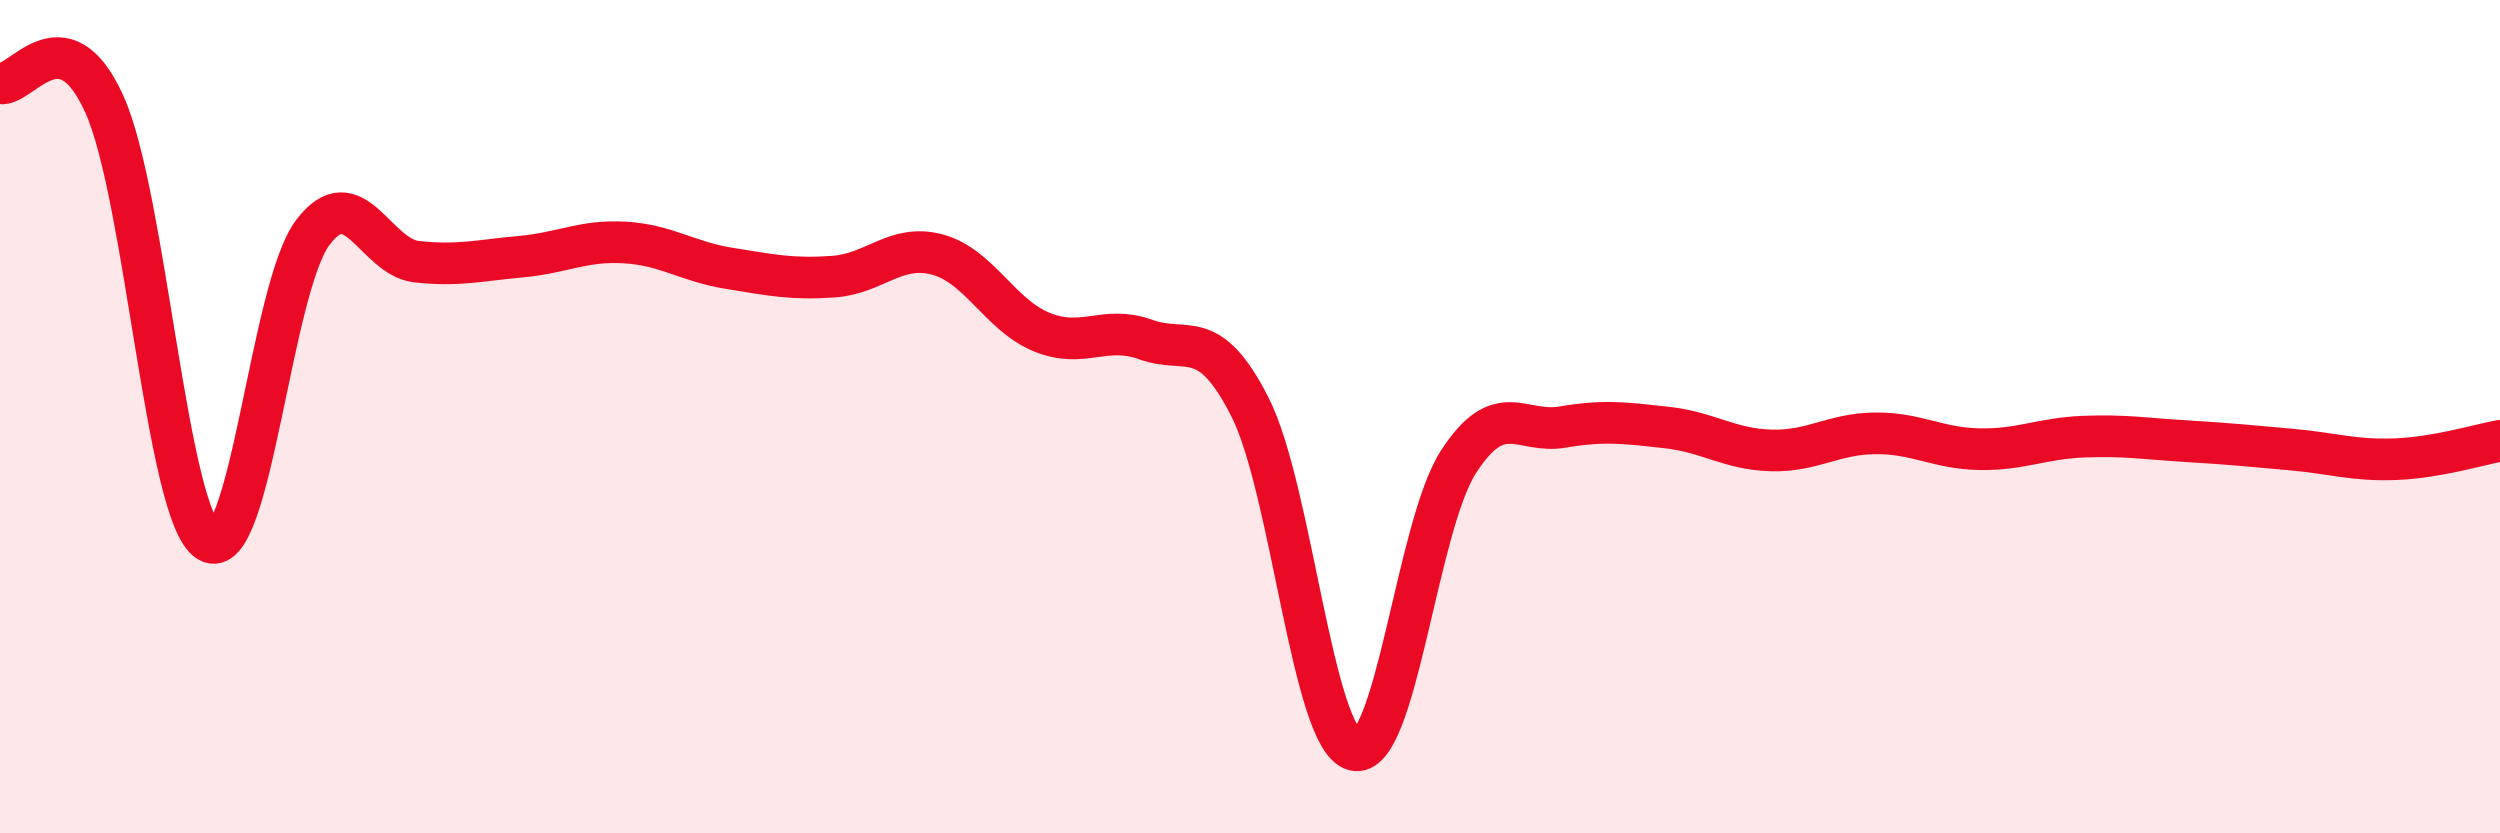 
    <svg width="60" height="20" viewBox="0 0 60 20" xmlns="http://www.w3.org/2000/svg">
      <path
        d="M 0,2 C 0.5,2.1 1.5,0.29 2.5,2.49 C 3.5,4.69 4,12.37 5,12.99 C 6,13.61 6.5,6.93 7.5,5.59 C 8.5,4.25 9,6.17 10,6.28 C 11,6.39 11.5,6.25 12.5,6.16 C 13.5,6.07 14,5.76 15,5.82 C 16,5.88 16.5,6.28 17.5,6.44 C 18.5,6.6 19,6.71 20,6.64 C 21,6.57 21.5,5.84 22.5,6.11 C 23.5,6.38 24,7.56 25,7.97 C 26,8.38 26.5,7.79 27.5,8.15 C 28.5,8.51 29,7.8 30,9.77 C 31,11.74 31.5,17.74 32.5,18 C 33.5,18.26 34,12.64 35,11.09 C 36,9.54 36.5,10.42 37.5,10.25 C 38.5,10.08 39,10.15 40,10.26 C 41,10.37 41.5,10.78 42.5,10.81 C 43.5,10.84 44,10.41 45,10.4 C 46,10.39 46.5,10.76 47.5,10.78 C 48.5,10.8 49,10.52 50,10.48 C 51,10.44 51.5,10.53 52.5,10.59 C 53.5,10.65 54,10.7 55,10.79 C 56,10.88 56.5,11.06 57.5,11.02 C 58.5,10.98 59.5,10.67 60,10.58L60 20L0 20Z"
        fill="#EB0A25"
        opacity="0.1"
        stroke-linecap="round"
        stroke-linejoin="round"
      />
      <path
        d="M 0,2 C 0.5,2.1 1.5,0.29 2.5,2.49 C 3.5,4.69 4,12.37 5,12.99 C 6,13.61 6.5,6.93 7.5,5.59 C 8.5,4.25 9,6.17 10,6.28 C 11,6.39 11.5,6.25 12.5,6.16 C 13.5,6.07 14,5.76 15,5.82 C 16,5.88 16.5,6.28 17.5,6.44 C 18.5,6.6 19,6.71 20,6.64 C 21,6.57 21.5,5.84 22.5,6.11 C 23.5,6.38 24,7.56 25,7.97 C 26,8.38 26.5,7.79 27.5,8.15 C 28.5,8.51 29,7.8 30,9.77 C 31,11.74 31.5,17.74 32.5,18 C 33.5,18.26 34,12.64 35,11.09 C 36,9.54 36.5,10.42 37.5,10.25 C 38.5,10.08 39,10.15 40,10.26 C 41,10.37 41.5,10.78 42.5,10.81 C 43.5,10.84 44,10.41 45,10.4 C 46,10.39 46.5,10.76 47.5,10.78 C 48.5,10.8 49,10.52 50,10.48 C 51,10.44 51.5,10.53 52.5,10.59 C 53.5,10.65 54,10.7 55,10.79 C 56,10.88 56.5,11.06 57.5,11.02 C 58.5,10.98 59.5,10.67 60,10.58"
        stroke="#EB0A25"
        stroke-width="1"
        fill="none"
        stroke-linecap="round"
        stroke-linejoin="round"
      />
    </svg>
  